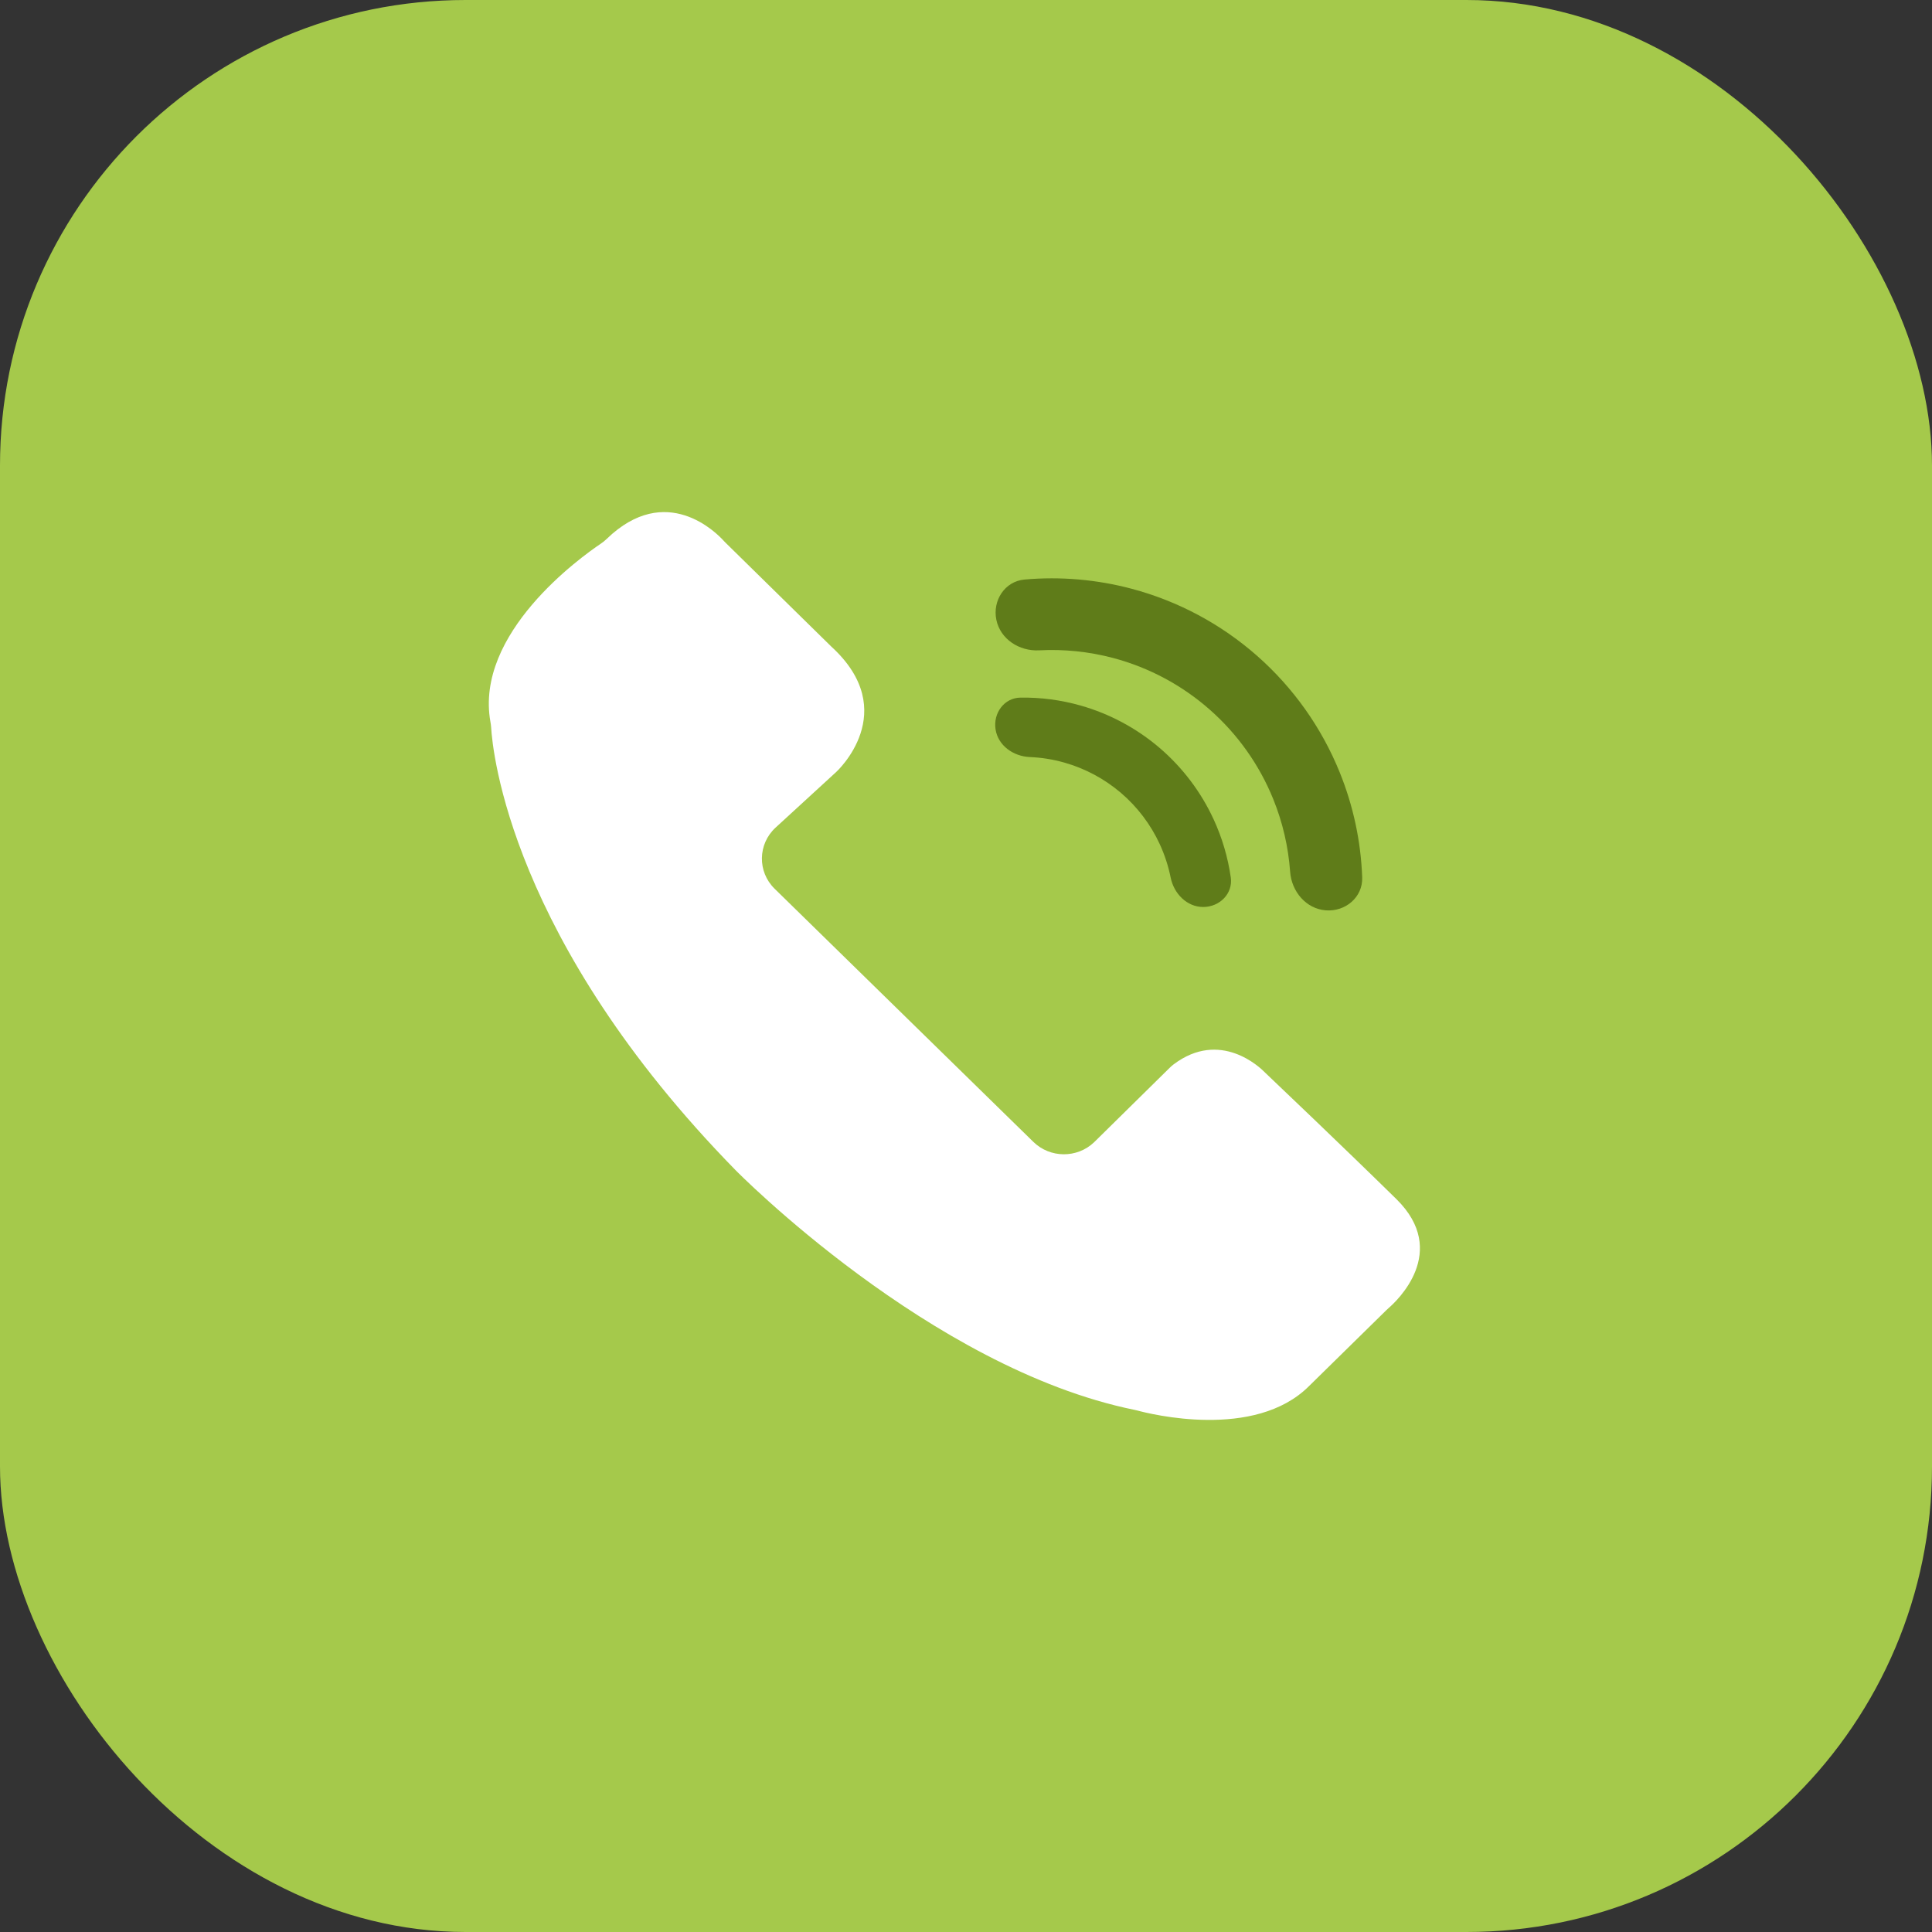 <svg xmlns="http://www.w3.org/2000/svg" width="83" height="83" viewBox="0 0 83 83" fill="none"><rect x="0" y="0" width="83" height="83" fill="#333333" stroke="none"/><rect width="83" height="83" rx="20" fill="#A5C94B"></rect><path d="M21.07 31.016C21.084 31.094 21.095 31.173 21.1 31.252C21.159 32.27 21.928 40.385 31.596 50.267C31.596 50.267 39.948 58.778 48.737 60.568C48.775 60.575 48.813 60.584 48.851 60.594C49.383 60.739 53.907 61.883 56.24 59.544L59.563 56.281C59.593 56.251 59.624 56.222 59.656 56.195C59.987 55.91 62.295 53.778 59.987 51.511C57.65 49.217 54.705 46.419 54.372 46.102C54.356 46.087 54.34 46.072 54.325 46.056C54.144 45.872 52.428 44.211 50.417 45.728C50.359 45.772 50.304 45.821 50.252 45.872L46.999 49.076C46.27 49.767 45.112 49.758 44.394 49.056L33.279 38.182C32.533 37.452 32.552 36.259 33.322 35.552L35.923 33.166C35.923 33.166 38.773 30.574 35.712 27.776L31.169 23.314C31.141 23.286 31.114 23.258 31.087 23.229C30.794 22.904 28.616 20.679 26.061 23.155C25.983 23.231 25.898 23.299 25.808 23.359C24.942 23.943 20.385 27.208 21.07 31.016Z" fill="white"></path><path d="M51.692 38.965C52.395 38.964 52.975 38.391 52.875 37.694C52.752 36.834 52.505 35.994 52.139 35.201C51.595 34.021 50.802 32.973 49.815 32.128C48.827 31.284 47.668 30.663 46.418 30.309C45.578 30.071 44.71 29.957 43.841 29.97C43.137 29.979 42.661 30.641 42.77 31.336C42.879 32.031 43.534 32.493 44.237 32.523C44.739 32.544 45.238 32.623 45.724 32.761C46.62 33.015 47.451 33.46 48.159 34.065C48.867 34.67 49.435 35.422 49.825 36.268C50.036 36.727 50.193 37.207 50.292 37.7C50.43 38.389 50.988 38.965 51.692 38.965Z" fill="#5F7C19"></path><path d="M56.955 39.109C57.803 39.175 58.553 38.541 58.521 37.691C58.464 36.146 58.138 34.618 57.554 33.178C56.777 31.261 55.565 29.55 54.014 28.182C52.462 26.813 50.614 25.824 48.615 25.293C47.112 24.894 45.556 24.761 44.016 24.897C43.169 24.971 42.633 25.795 42.804 26.628C42.976 27.46 43.792 27.984 44.641 27.939C45.709 27.882 46.783 27.992 47.824 28.268C49.362 28.677 50.784 29.438 51.977 30.491C53.171 31.543 54.103 32.859 54.701 34.334C55.105 35.332 55.348 36.384 55.425 37.451C55.486 38.299 56.108 39.043 56.955 39.109Z" fill="#5F7C19"></path></svg>